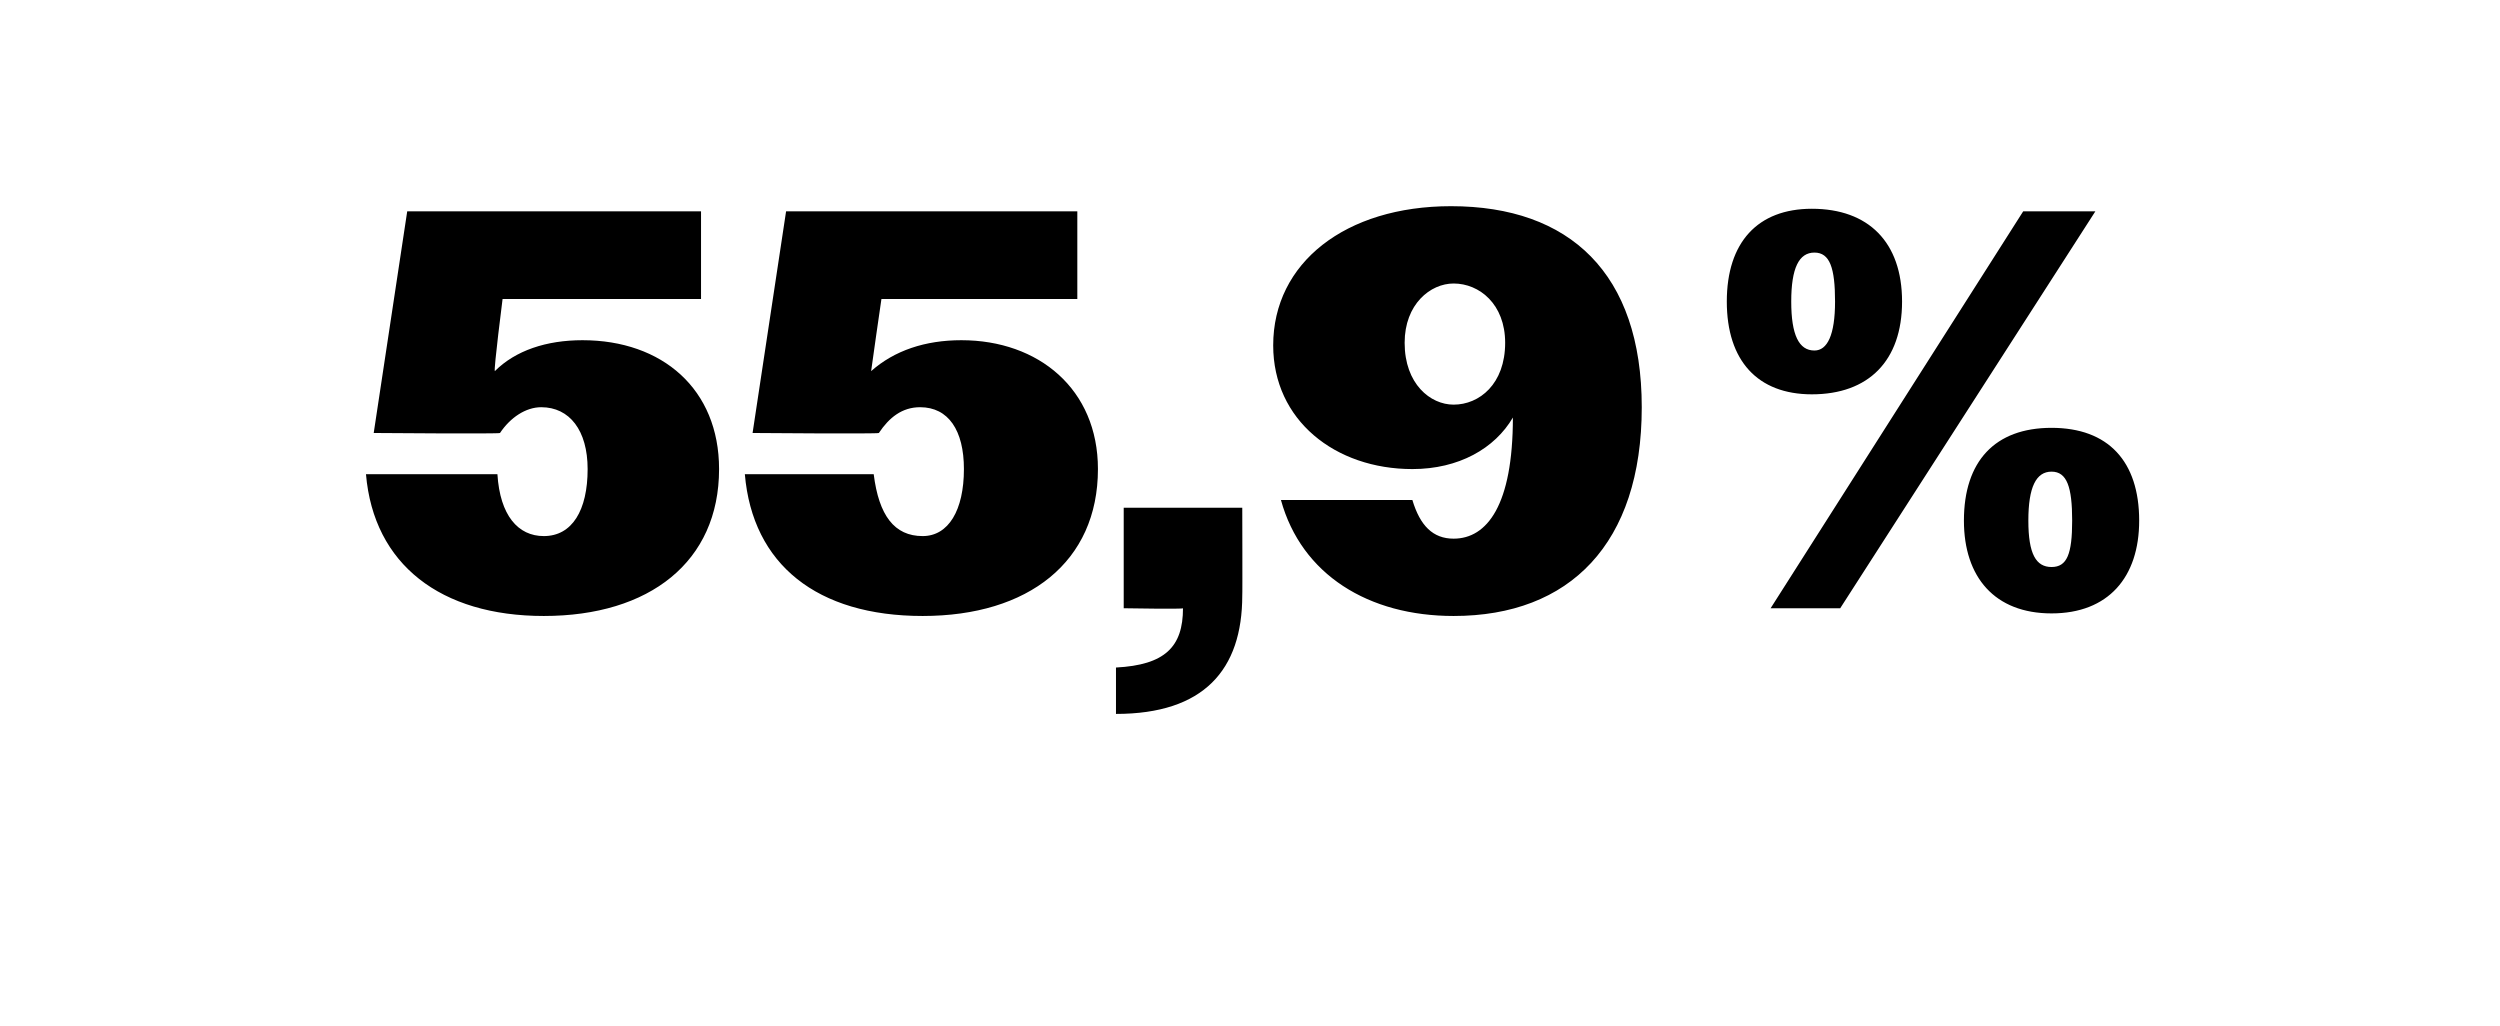 <?xml version="1.0" standalone="no"?><!DOCTYPE svg PUBLIC "-//W3C//DTD SVG 1.1//EN" "http://www.w3.org/Graphics/SVG/1.1/DTD/svg11.dtd"><svg xmlns="http://www.w3.org/2000/svg" version="1.1" width="97px" height="39.8px" viewBox="0 -1 97 39.8" style="top:-1px">  <desc>55,9%</desc>  <defs/>  <g id="Polygon130205">    <path d="M 14.2 17.4 C 14.2 17.4 19.3 17.4 19.3 17.4 C 19.4 19 20.1 19.8 21.1 19.8 C 22.2 19.8 22.8 18.8 22.8 17.2 C 22.8 15.7 22.1 14.8 21 14.8 C 20.4 14.8 19.8 15.2 19.4 15.8 C 19.44 15.84 14.5 15.8 14.5 15.8 L 15.8 7.2 L 27.2 7.2 L 27.2 10.6 L 19.5 10.6 C 19.5 10.6 19.15 13.35 19.2 13.4 C 20 12.6 21.2 12.2 22.6 12.2 C 25.7 12.2 27.9 14.1 27.9 17.2 C 27.9 20.8 25.2 22.9 21.1 22.9 C 17.1 22.9 14.5 20.9 14.2 17.4 Z M 28.9 17.4 C 28.9 17.4 33.9 17.4 33.9 17.4 C 34.1 19 34.7 19.8 35.8 19.8 C 36.8 19.8 37.4 18.8 37.4 17.2 C 37.4 15.7 36.8 14.8 35.7 14.8 C 35 14.8 34.5 15.2 34.1 15.8 C 34.09 15.84 29.2 15.8 29.2 15.8 L 30.5 7.2 L 41.8 7.2 L 41.8 10.6 L 34.2 10.6 C 34.2 10.6 33.8 13.35 33.8 13.4 C 34.7 12.6 35.9 12.2 37.3 12.2 C 40.3 12.2 42.6 14.1 42.6 17.2 C 42.6 20.8 39.9 22.9 35.8 22.9 C 31.7 22.9 29.2 20.9 28.9 17.4 Z M 43.3 24.9 C 45.2 24.8 45.9 24.1 45.9 22.6 C 45.95 22.64 43.6 22.6 43.6 22.6 L 43.6 18.7 L 48.2 18.7 C 48.2 18.7 48.21 22.13 48.2 22.1 C 48.2 25 46.7 26.7 43.3 26.7 C 43.3 26.7 43.3 24.9 43.3 24.9 Z M 49.7 18.4 C 49.7 18.4 54.8 18.4 54.8 18.4 C 55.1 19.4 55.6 19.9 56.4 19.9 C 57.7 19.9 58.7 18.6 58.7 15.2 C 58 16.4 56.6 17.2 54.8 17.2 C 51.8 17.2 49.4 15.3 49.4 12.4 C 49.4 9.2 52.2 7 56.3 7 C 60.9 7 63.7 9.6 63.7 14.8 C 63.7 20.1 60.9 22.9 56.4 22.9 C 53.1 22.9 50.5 21.3 49.7 18.4 Z M 58.4 12.3 C 58.4 10.8 57.4 10 56.4 10 C 55.5 10 54.5 10.8 54.5 12.3 C 54.5 13.9 55.5 14.7 56.4 14.7 C 57.4 14.7 58.4 13.9 58.4 12.3 Z M 78.5 7.2 L 81.3 7.2 L 71.4 22.6 L 68.7 22.6 L 78.5 7.2 Z M 67 10.7 C 67 8.4 68.2 7.1 70.3 7.1 C 72.5 7.1 73.8 8.4 73.8 10.7 C 73.8 13 72.5 14.3 70.3 14.3 C 68.2 14.3 67 13 67 10.7 Z M 71.2 10.7 C 71.2 9.4 71 8.8 70.4 8.8 C 69.8 8.8 69.5 9.4 69.5 10.7 C 69.5 12 69.8 12.6 70.4 12.6 C 70.9 12.6 71.2 12 71.2 10.7 Z M 76.2 19.2 C 76.2 16.9 77.4 15.6 79.6 15.6 C 81.8 15.6 83 16.9 83 19.2 C 83 21.4 81.8 22.8 79.6 22.8 C 77.4 22.8 76.2 21.4 76.2 19.2 Z M 80.4 19.2 C 80.4 17.9 80.2 17.3 79.6 17.3 C 79 17.3 78.7 17.9 78.7 19.2 C 78.7 20.5 79 21 79.6 21 C 80.2 21 80.4 20.5 80.4 19.2 Z " stroke="none" fill="#000"/>  </g></svg>